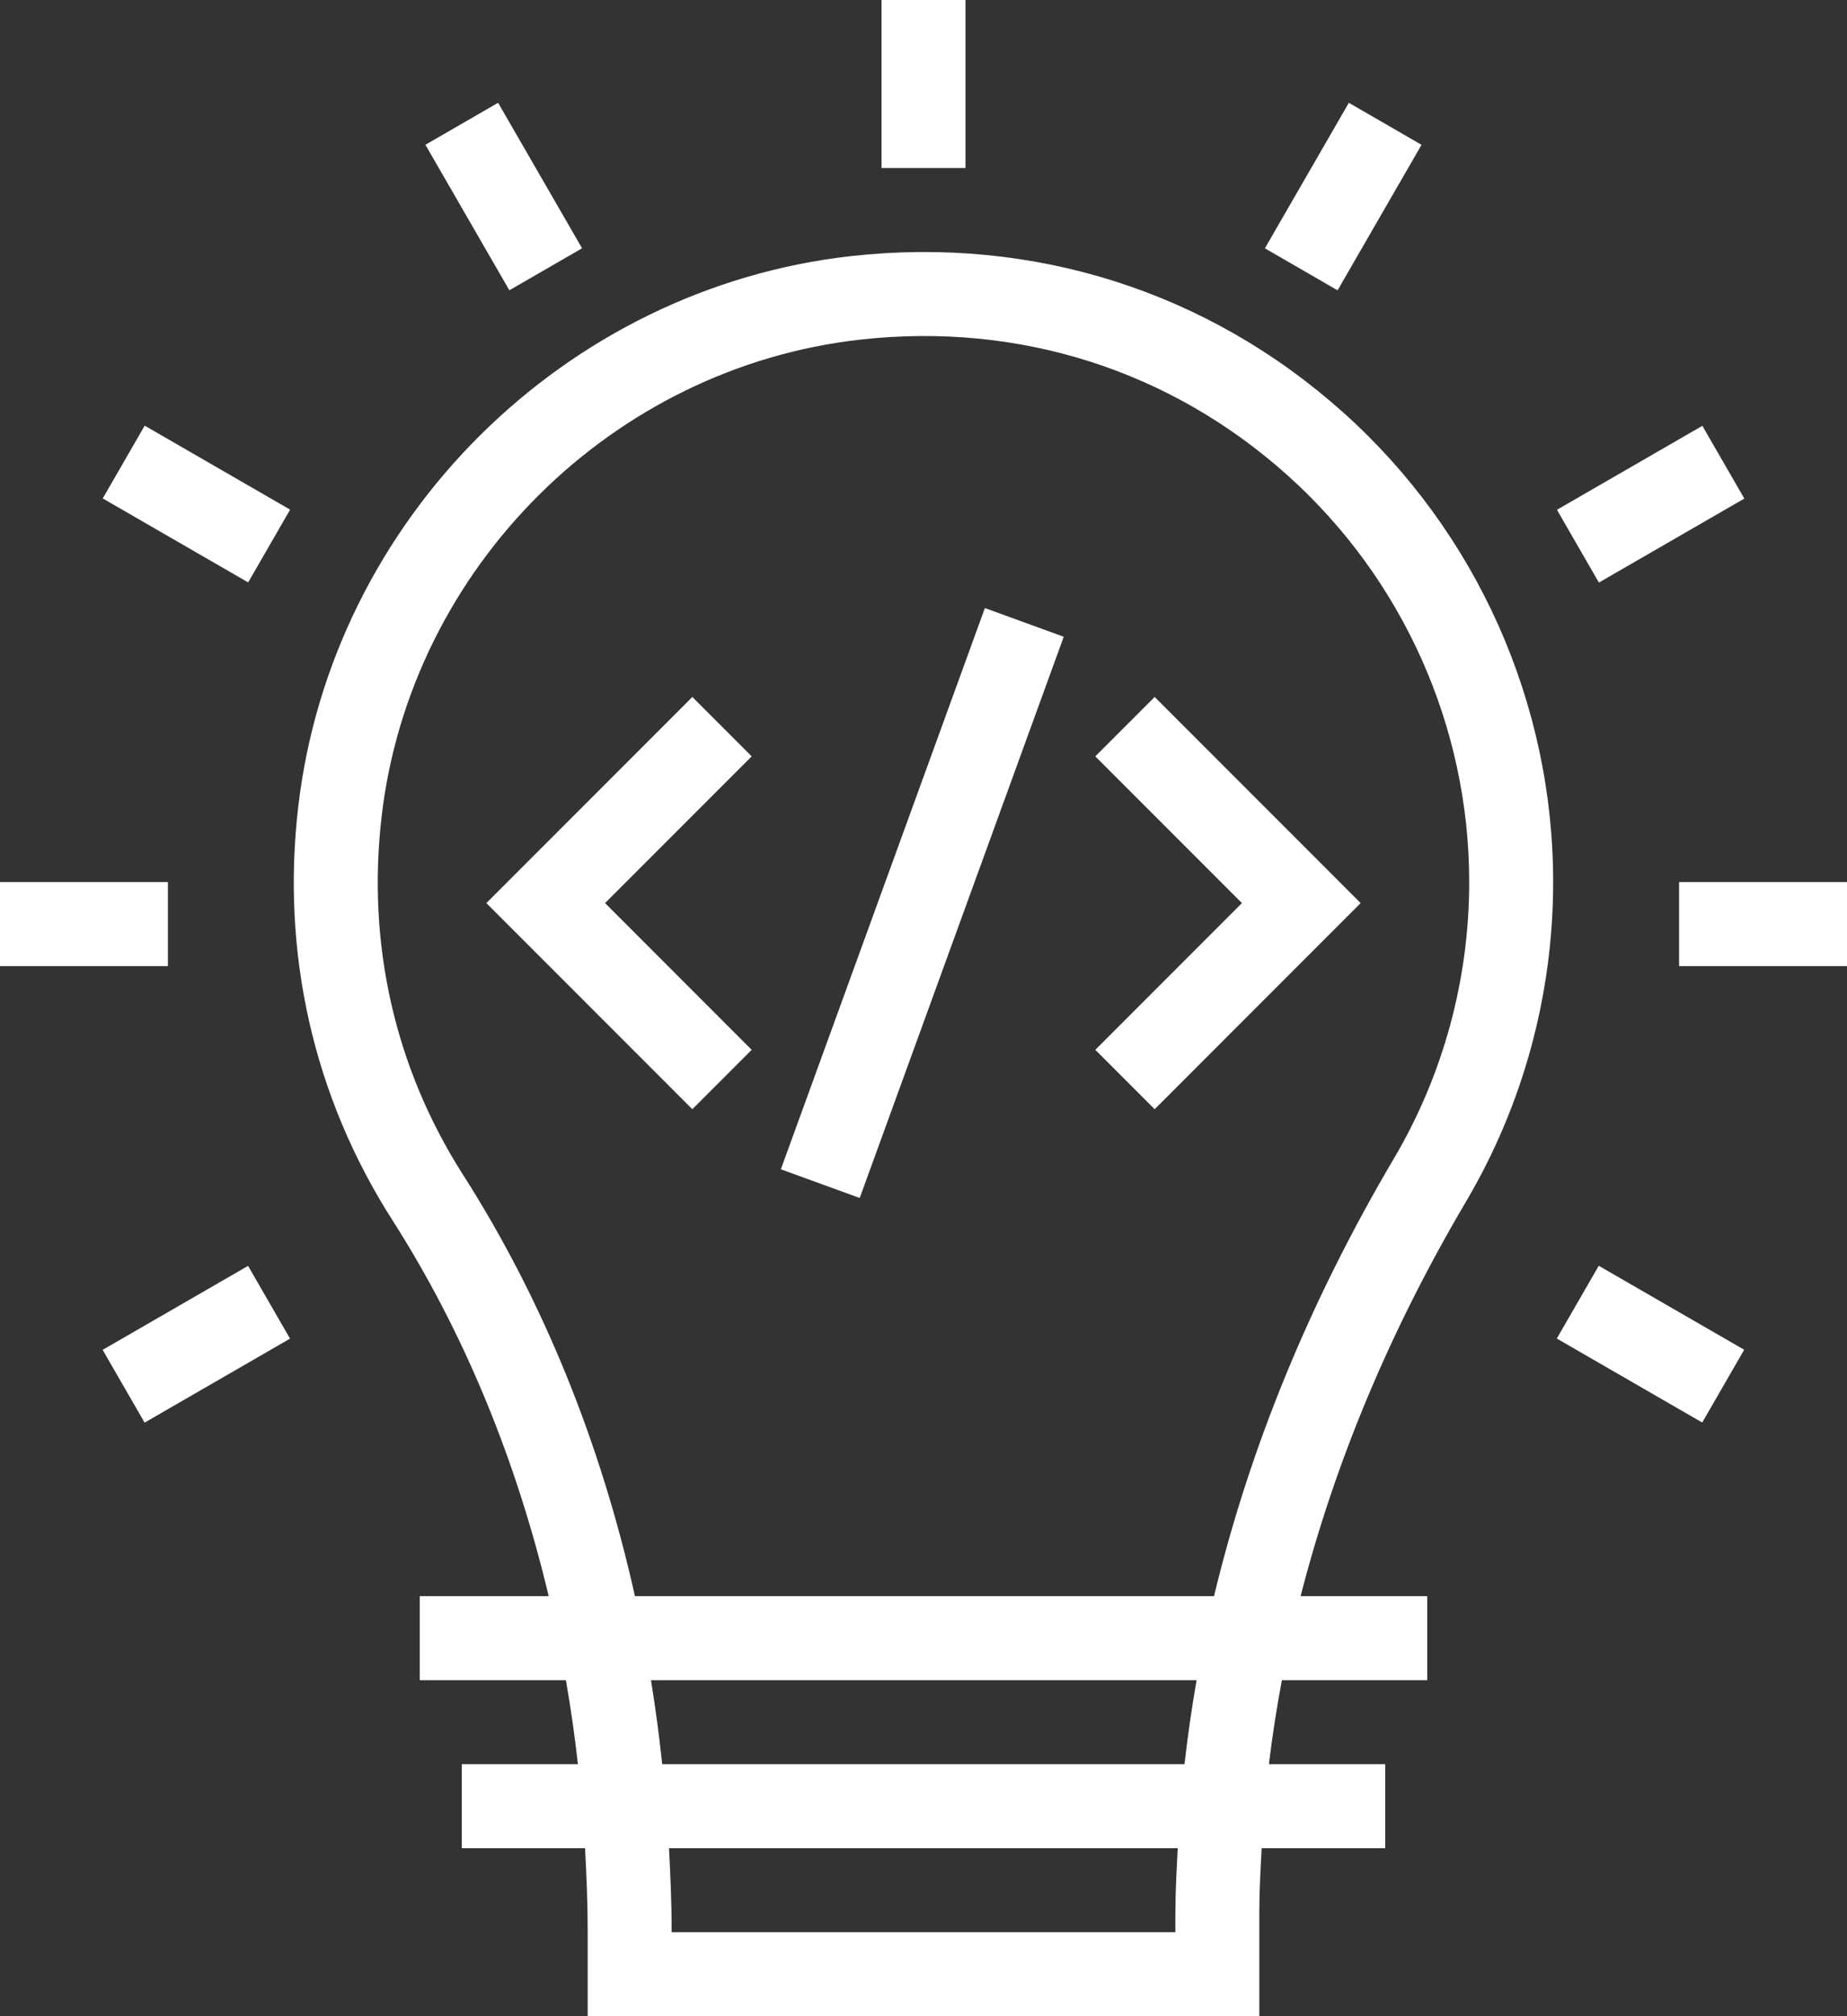 <?xml version="1.0" encoding="UTF-8"?><svg xmlns="http://www.w3.org/2000/svg" viewBox="0 0 450.56 491.52"><rect x="0" y="0" width="450.56" height="491.52" fill="#333333" stroke="none"/><defs><style>.d{fill:#fff;}</style></defs><g id="a"/><g id="b"><g id="c"><rect class="d" x="215.04" width="20.48" height="40.96"/><rect class="d" x="112.64" y="27.43" width="20.48" height="40.96" transform="translate(-7.49 67.86) rotate(-30)"/><rect class="d" x="37.67" y="102.4" width="20.48" height="40.96" transform="translate(-82.46 102.95) rotate(-60.01)"/><rect class="d" y="215.04" width="40.96" height="20.48"/><rect class="d" x="27.43" y="317.46" width="40.96" height="20.48" transform="translate(-157.4 67.83) rotate(-29.99)"/><rect class="d" x="392.4" y="307.23" width="20.48" height="40.96" transform="translate(-82.47 512.61) rotate(-60.01)"/><rect class="d" x="409.6" y="215.04" width="40.96" height="20.48"/><rect class="d" x="382.17" y="112.65" width="40.96" height="20.48" transform="translate(-7.51 217.74) rotate(-29.99)"/><rect class="d" x="307.19" y="37.68" width="40.96" height="20.48" transform="translate(122.33 307.73) rotate(-60)"/><path class="d" d="M378.88,215.04c0-43.64-18.66-85.36-51.2-114.48-32.99-29.53-75.61-43.04-119.96-38.14-70.02,7.78-126.78,64.21-134.96,134.18-4.2,35.91,3.74,70.77,22.94,100.82,17.53,27.43,30.23,58.44,38.15,91.7h-31.45v20.48h35.65c1.17,6.75,2.16,13.57,2.93,20.48h-28.34v20.48h30.08c.35,6.59,.64,13.21,.64,19.91v21.05h163.84v-25.39c0-5.19,.3-10.38,.57-15.57h30.15v-20.48h-28.38c.82-6.83,1.88-13.66,3.17-20.48h35.45v-20.48h-30.89c8.32-32.4,21.68-64.59,40.4-96.27,13.87-23.5,21.21-50.4,21.21-77.81Zm-92.16,251.09v4.91h-122.88v-.57c0-6.7-.31-13.31-.64-19.91h124.09c-.25,5.19-.56,10.38-.56,15.57Zm2.23-36.05h-127.41c-.73-6.9-1.64-13.72-2.74-20.48h133.1c-1.2,6.82-2.18,13.65-2.95,20.48Zm7.2-40.96H154.89c-8.33-37.29-22.33-72.04-41.93-102.72-16.63-26.03-23.5-56.26-19.86-87.42,7.09-60.6,56.24-109.47,116.88-116.2,38.57-4.28,75.46,7.45,104.04,33.04,28.21,25.24,44.38,61.4,44.38,99.22,0,23.75-6.35,47.05-18.37,67.39-20.68,35.02-35.22,70.7-43.88,106.69Z"/><polygon class="d" points="281.67 169.91 267.19 184.39 302.96 220.16 267.19 255.93 281.67 270.41 331.92 220.16 281.67 169.91"/><polygon class="d" points="183.37 184.39 168.89 169.91 118.64 220.16 168.89 270.41 183.37 255.93 147.6 220.16 183.37 184.39"/><rect class="d" x="152.2" y="209.93" width="145.59" height="20.47" transform="translate(-58.83 356.32) rotate(-70.01)"/></g></g></svg>